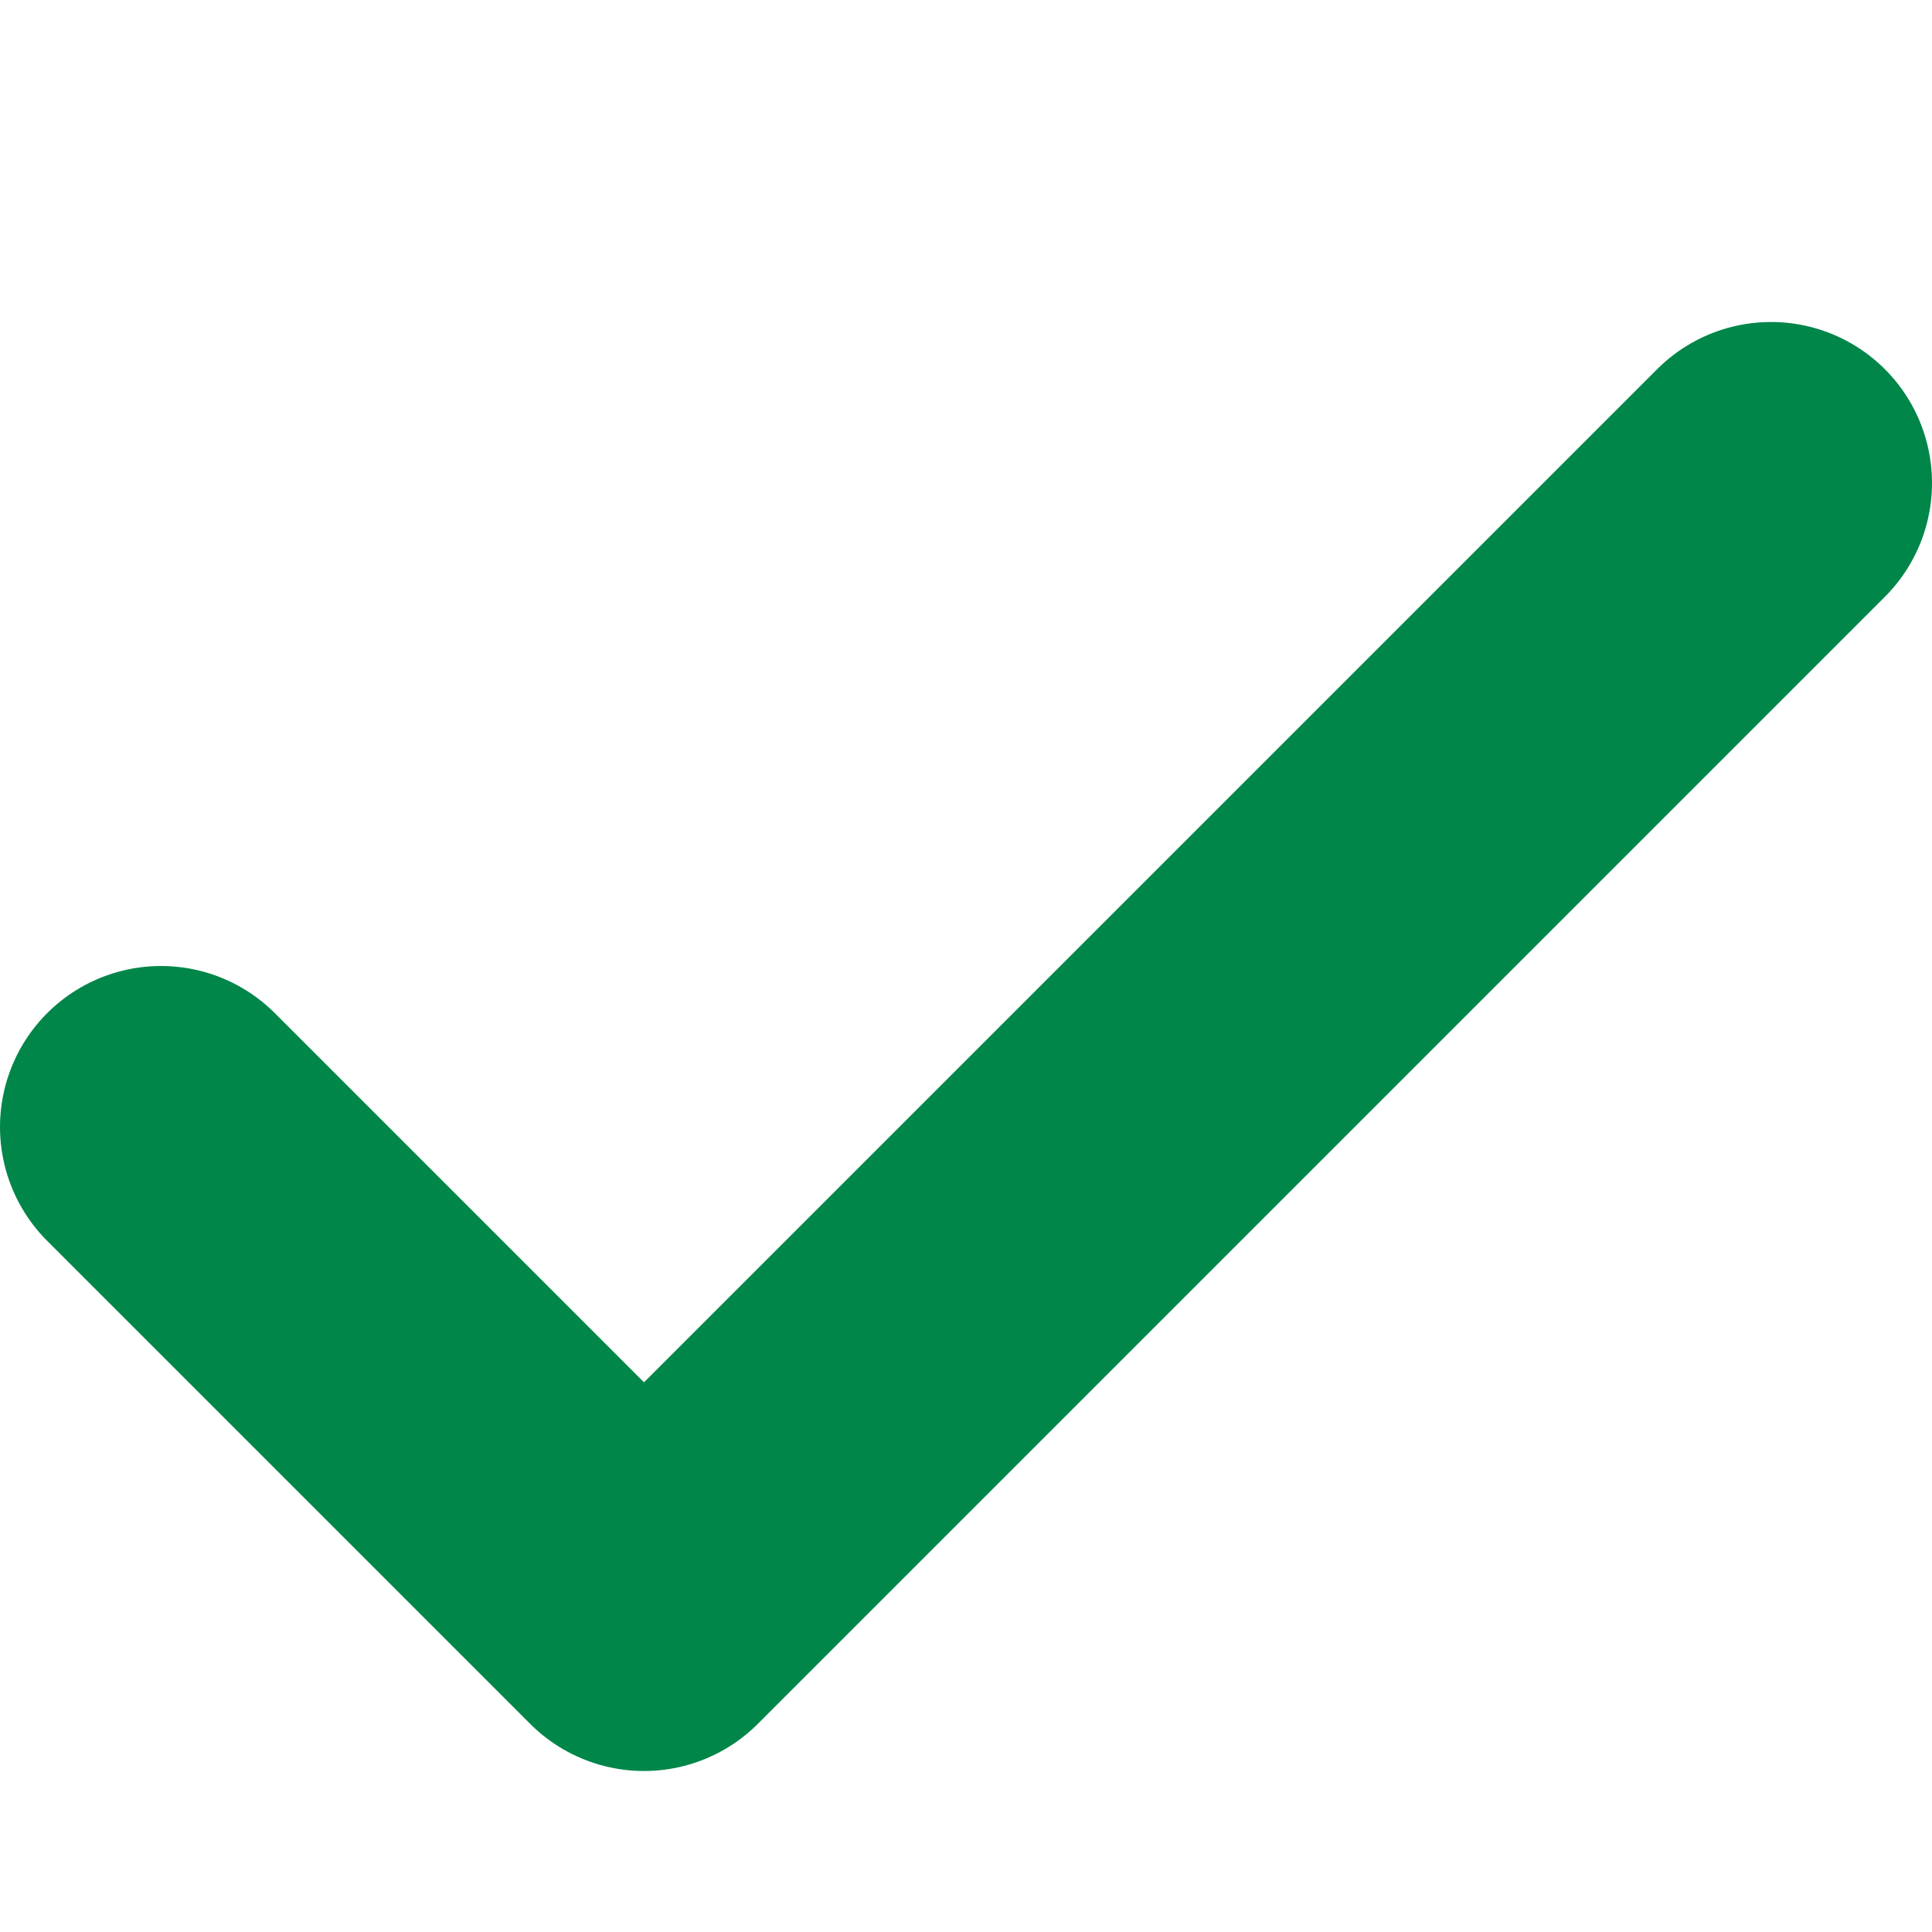 <?xml version="1.0" encoding="UTF-8"?> <svg xmlns="http://www.w3.org/2000/svg" width="12" height="12" viewBox="0 0 12 12" fill="none"> <path d="M1 7L4 10L11 3" stroke="#008649" stroke-width="2" stroke-linecap="round" stroke-linejoin="round"></path> </svg> 